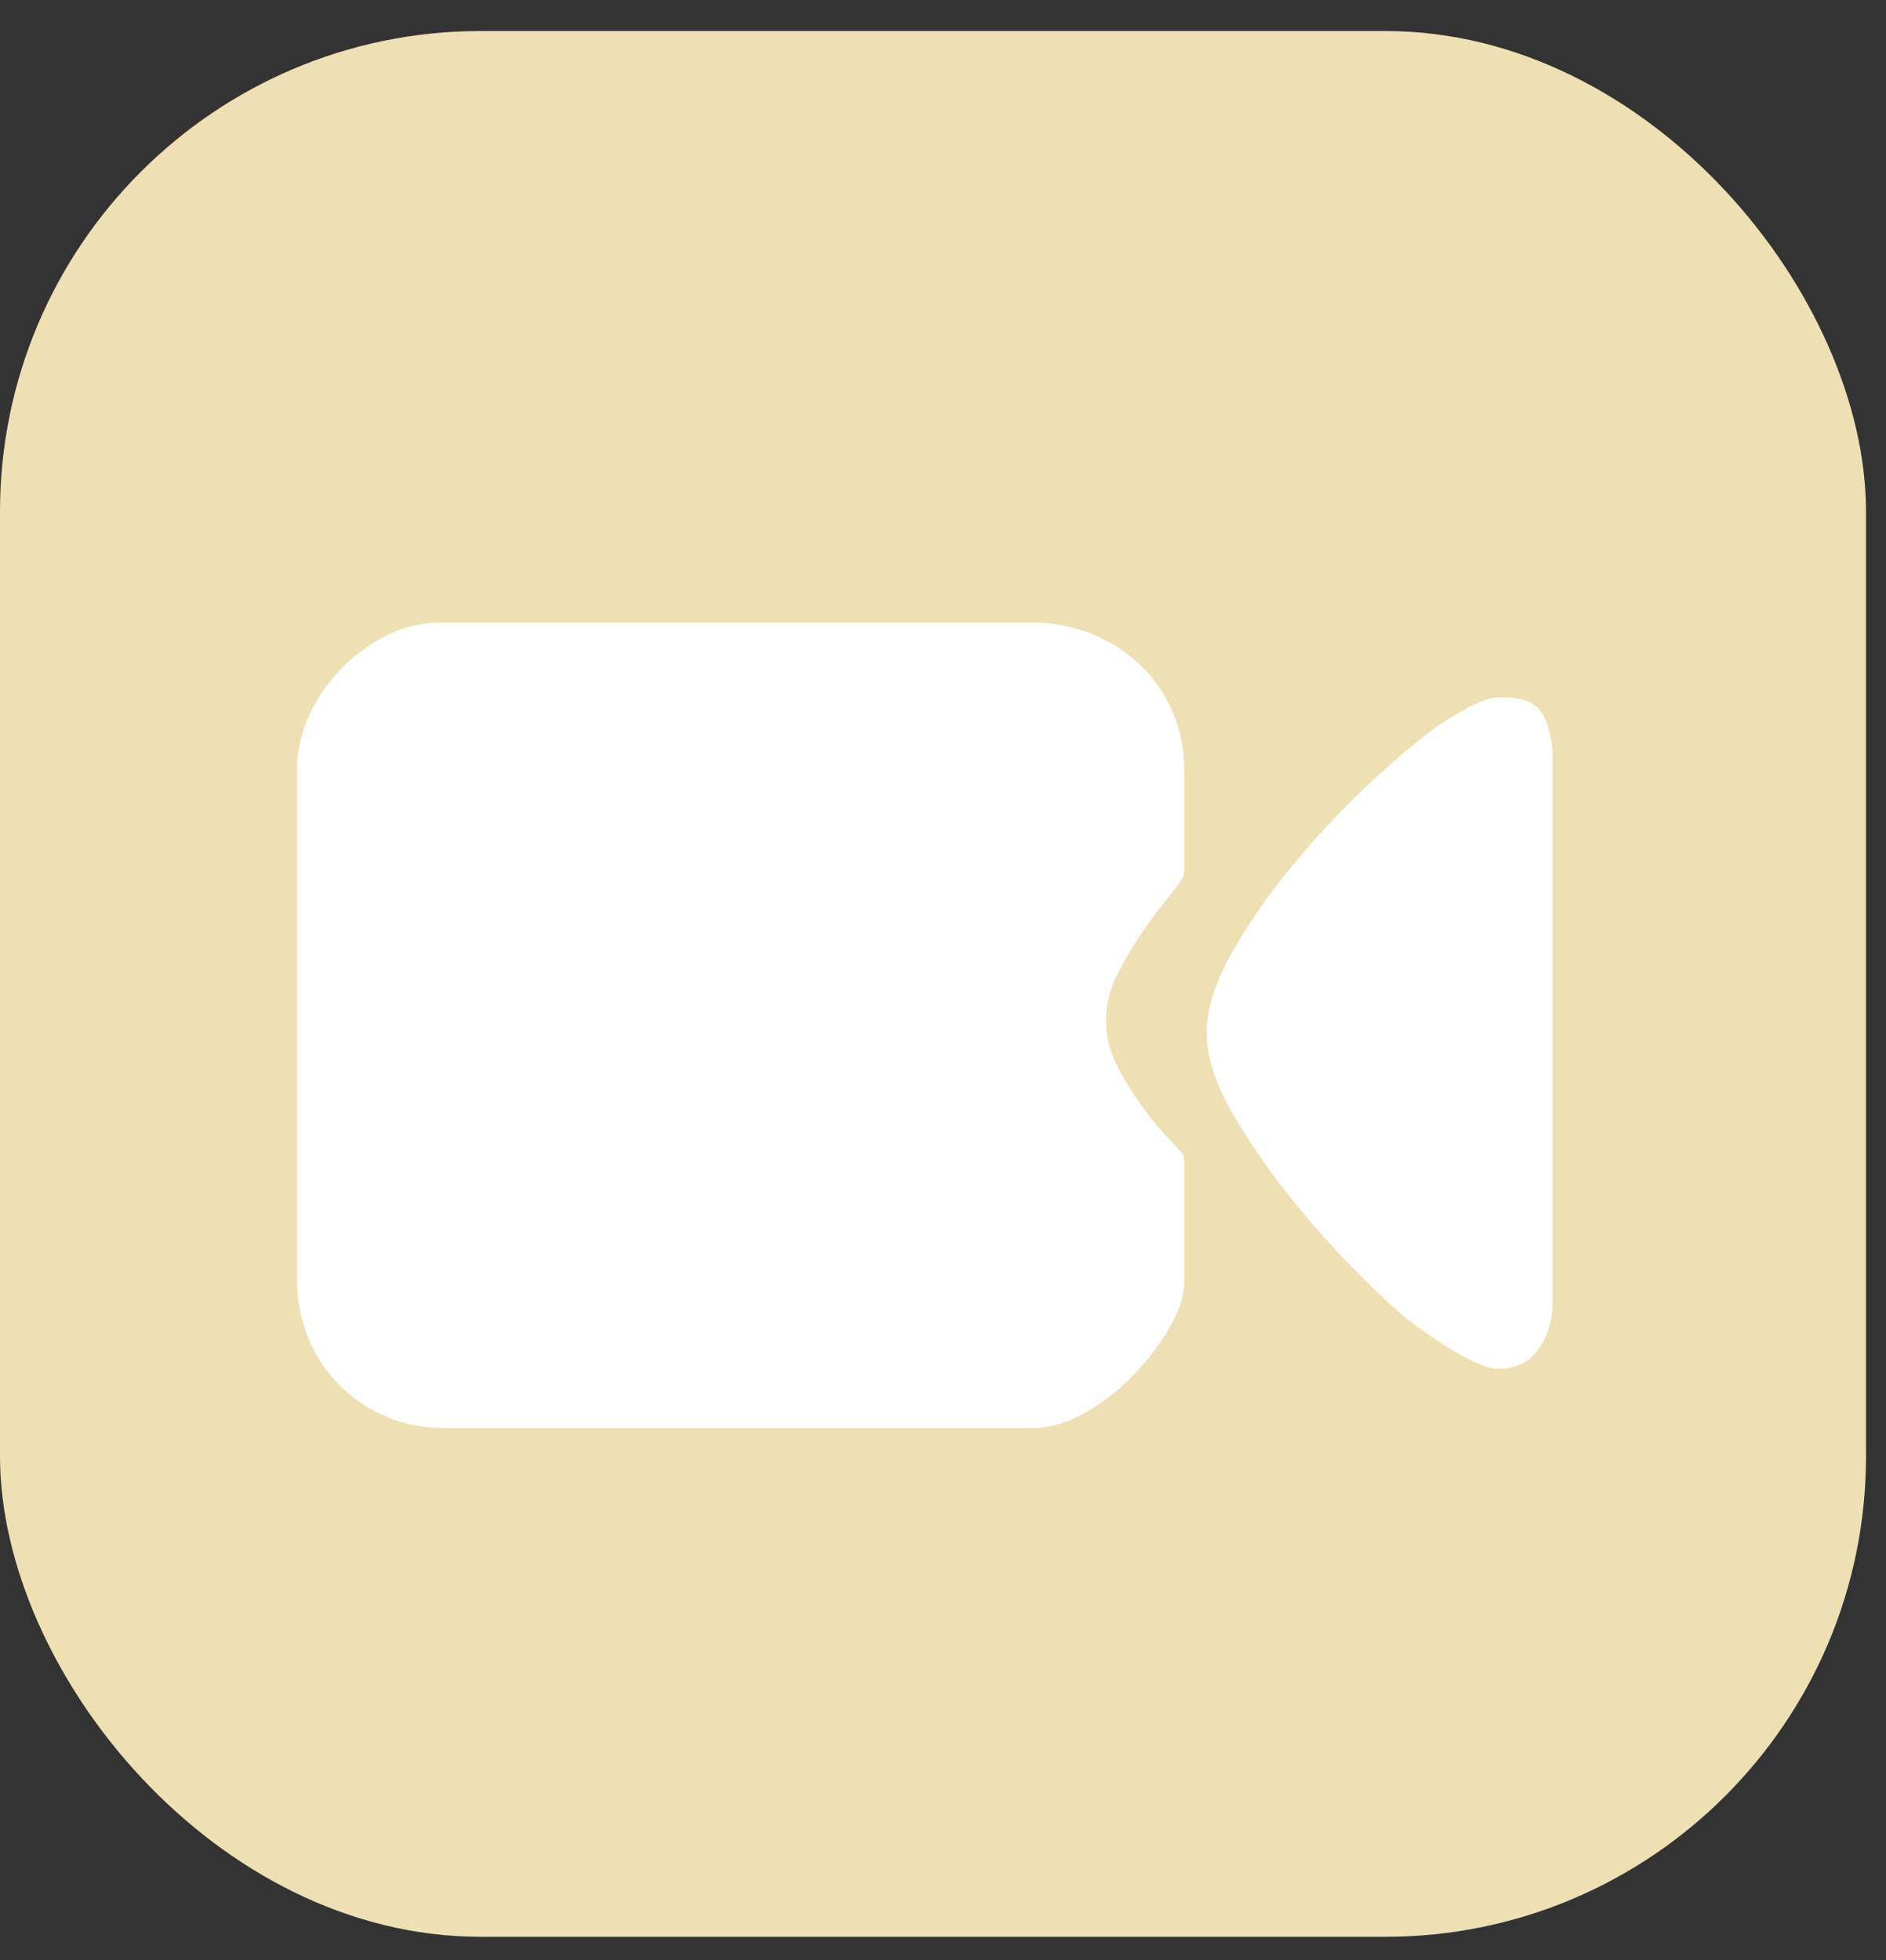 <svg width="51" height="53" viewBox="0 0 51 53" fill="none" xmlns="http://www.w3.org/2000/svg">
    <rect x="0" y="0" width="51" height="53" fill="#333333" stroke="none"/>
    <rect y="0.839" width="50.46" height="51.533" rx="13" fill="#EFE0B4"/>
    <path d="M32.022 23.591C32.022 23.698 31.91 23.885 31.686 24.152C31.462 24.419 31.221 24.734 30.965 25.097C30.709 25.46 30.469 25.855 30.245 26.282C30.02 26.709 29.908 27.146 29.908 27.595C29.908 28.043 30.02 28.476 30.245 28.892C30.469 29.308 30.709 29.688 30.965 30.029C31.221 30.371 31.462 30.654 31.686 30.878C31.91 31.102 32.022 31.246 32.022 31.31V34.673C32.022 35.036 31.889 35.447 31.622 35.907C31.355 36.366 31.024 36.798 30.629 37.204C30.234 37.609 29.796 37.946 29.316 38.213C28.835 38.48 28.382 38.613 27.954 38.613H12.036C11.459 38.613 10.931 38.512 10.45 38.309C9.97 38.106 9.548 37.823 9.185 37.46C8.822 37.097 8.539 36.67 8.337 36.179C8.134 35.688 8.032 35.154 8.032 34.577V20.773C8.032 20.346 8.128 19.902 8.32 19.443C8.513 18.984 8.785 18.563 9.137 18.178C9.49 17.794 9.906 17.474 10.386 17.217C10.867 16.961 11.395 16.833 11.972 16.833H27.89C28.467 16.833 29.006 16.934 29.508 17.137C30.01 17.34 30.448 17.618 30.821 17.97C31.195 18.322 31.488 18.744 31.702 19.235C31.916 19.726 32.022 20.25 32.022 20.805V23.591ZM41.983 20.581V35.218C41.983 35.688 41.861 36.104 41.615 36.467C41.37 36.83 41.001 37.012 40.51 37.012C40.339 37.012 40.12 36.947 39.853 36.819C39.587 36.691 39.32 36.542 39.053 36.371C38.786 36.2 38.535 36.029 38.3 35.858C38.065 35.688 37.894 35.549 37.788 35.442C37.51 35.207 37.088 34.801 36.522 34.225C35.957 33.648 35.385 32.997 34.809 32.271C34.232 31.545 33.725 30.798 33.287 30.029C32.85 29.26 32.631 28.556 32.631 27.915C32.631 27.275 32.866 26.543 33.336 25.721C33.805 24.899 34.371 24.093 35.033 23.303C35.695 22.513 36.389 21.782 37.115 21.109C37.841 20.436 38.45 19.929 38.941 19.587C39.133 19.459 39.394 19.305 39.725 19.123C40.056 18.942 40.35 18.851 40.606 18.851C41.183 18.851 41.556 19.011 41.727 19.331C41.898 19.652 41.983 20.047 41.983 20.516V20.581Z" fill="white"/>
</svg>
